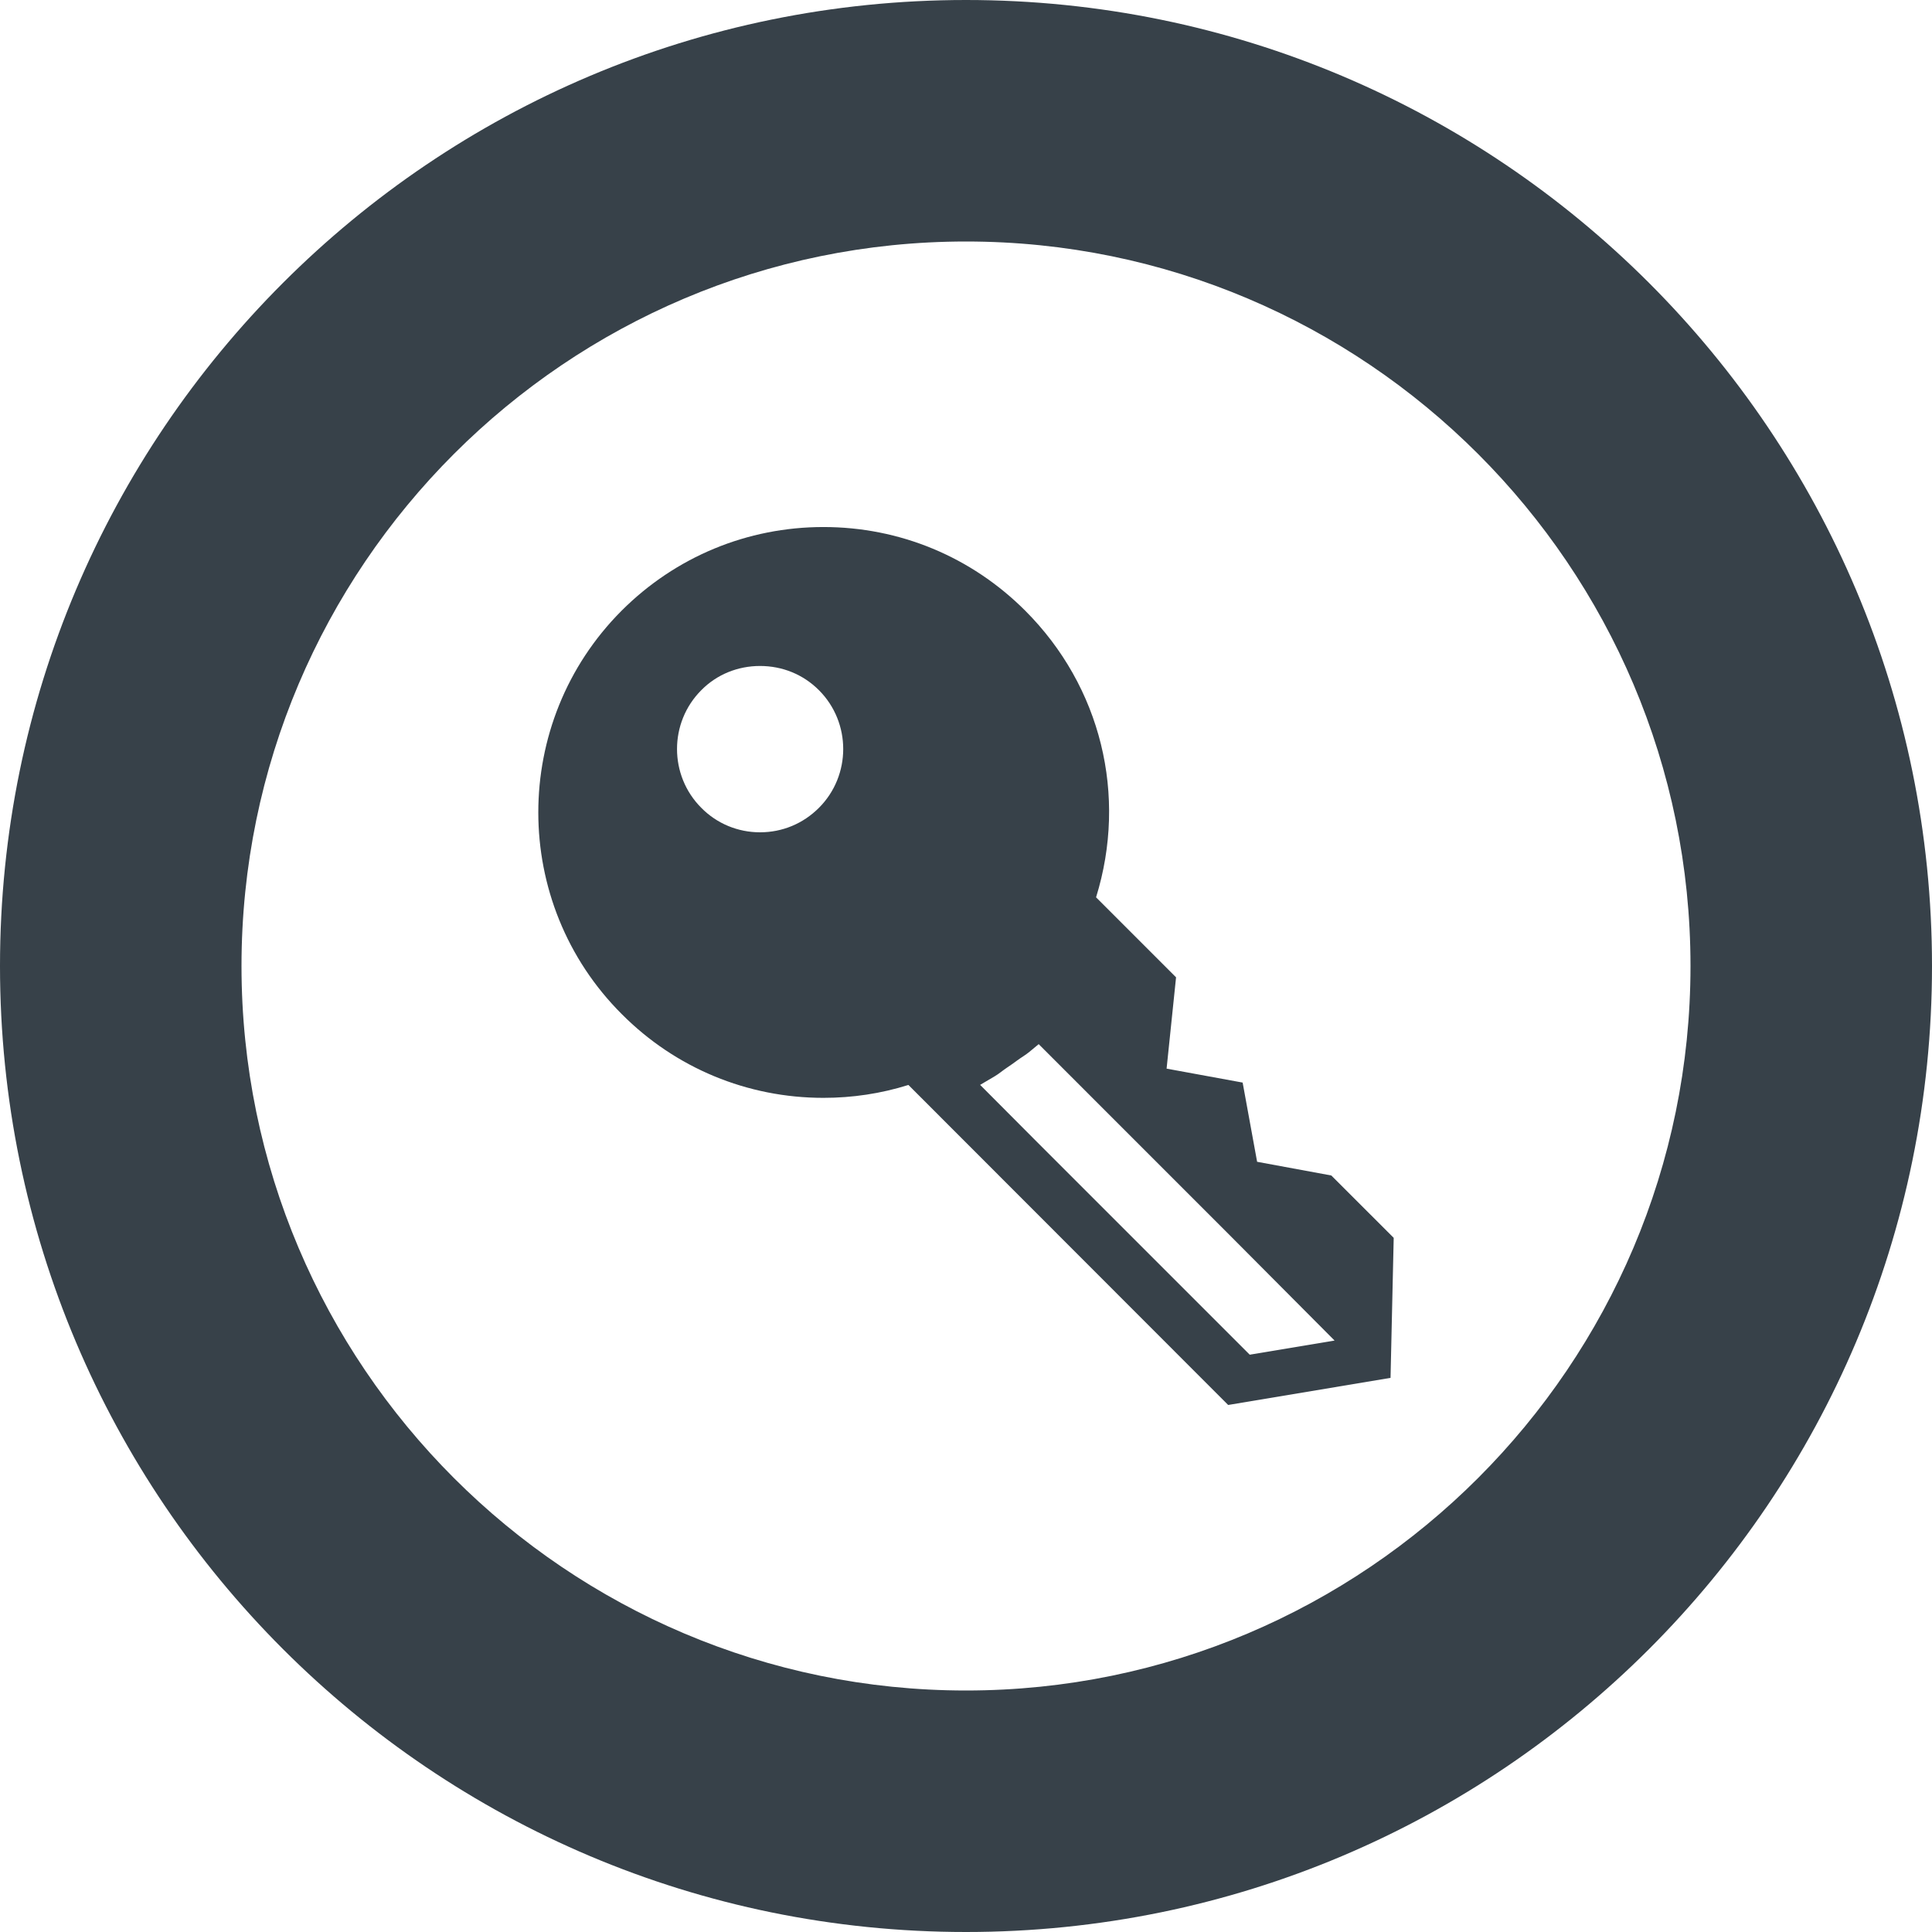 <?xml version="1.0" encoding="utf-8"?>
<!-- Generator: Adobe Illustrator 18.1.1, SVG Export Plug-In . SVG Version: 6.00 Build 0)  -->
<!DOCTYPE svg PUBLIC "-//W3C//DTD SVG 1.1//EN" "http://www.w3.org/Graphics/SVG/1.1/DTD/svg11.dtd">
<svg version="1.1" id="_x31_0" xmlns="http://www.w3.org/2000/svg" xmlns:xlink="http://www.w3.org/1999/xlink" x="0px" y="0px"
	 viewBox="0 0 512 512" style="enable-background:new 0 0 512 512;" xml:space="preserve">
<style type="text/css">
	.st0{fill:#374149;}
</style>
<g>
	<path class="st0" d="M333.149,307.886l-3.836-20.992l-20.153-3.695L311.668,259l-21.199-21.203
		c8.367-26.992,1.324-55.863-18.762-75.949c-14.297-14.298-33.27-22.18-53.492-22.18c-20.157,0-39.196,7.882-53.493,22.18
		c-29.434,29.5-29.434,77.484,0.066,106.914c14.23,14.297,33.27,22.18,53.426,22.18c7.671,0,15.202-1.118,22.527-3.418
		l84.734,84.809l43.031-7.183l0.84-37.106l-16.531-16.527L333.149,307.886z M201.406,220.57c-5.859,0-11.438-2.301-15.555-6.488
		c-8.578-8.578-8.578-22.594,0-31.176c4.118-4.184,9.696-6.414,15.555-6.414c5.93,0,11.438,2.23,15.621,6.414
		c8.578,8.582,8.578,22.598,0,31.176C212.844,218.27,207.336,220.57,201.406,220.57z M259.746,287.504l3.87-2.282
		c1.106-0.648,2.102-1.523,3.176-2.238c0.954-0.636,1.89-1.297,2.821-1.988c1.054-0.781,2.187-1.41,3.21-2.262l2.442-2.023
		l49.594,49.598l28.821,28.953l-22.485,3.746l-57.203-57.203L259.746,287.504z"/>
	<path class="st0" d="M256,0C114.617,0,0,114.614,0,256c0,141.383,114.617,256,256,256c141.386,0,256-114.617,256-256
		C512,114.614,397.386,0,256,0z M256,448c-105.867,0-192-86.133-192-192c0-105.871,86.133-192,192-192c105.871,0,192,86.129,192,192
		C448,361.867,361.871,448,256,448z"/>
</g>
</svg>
